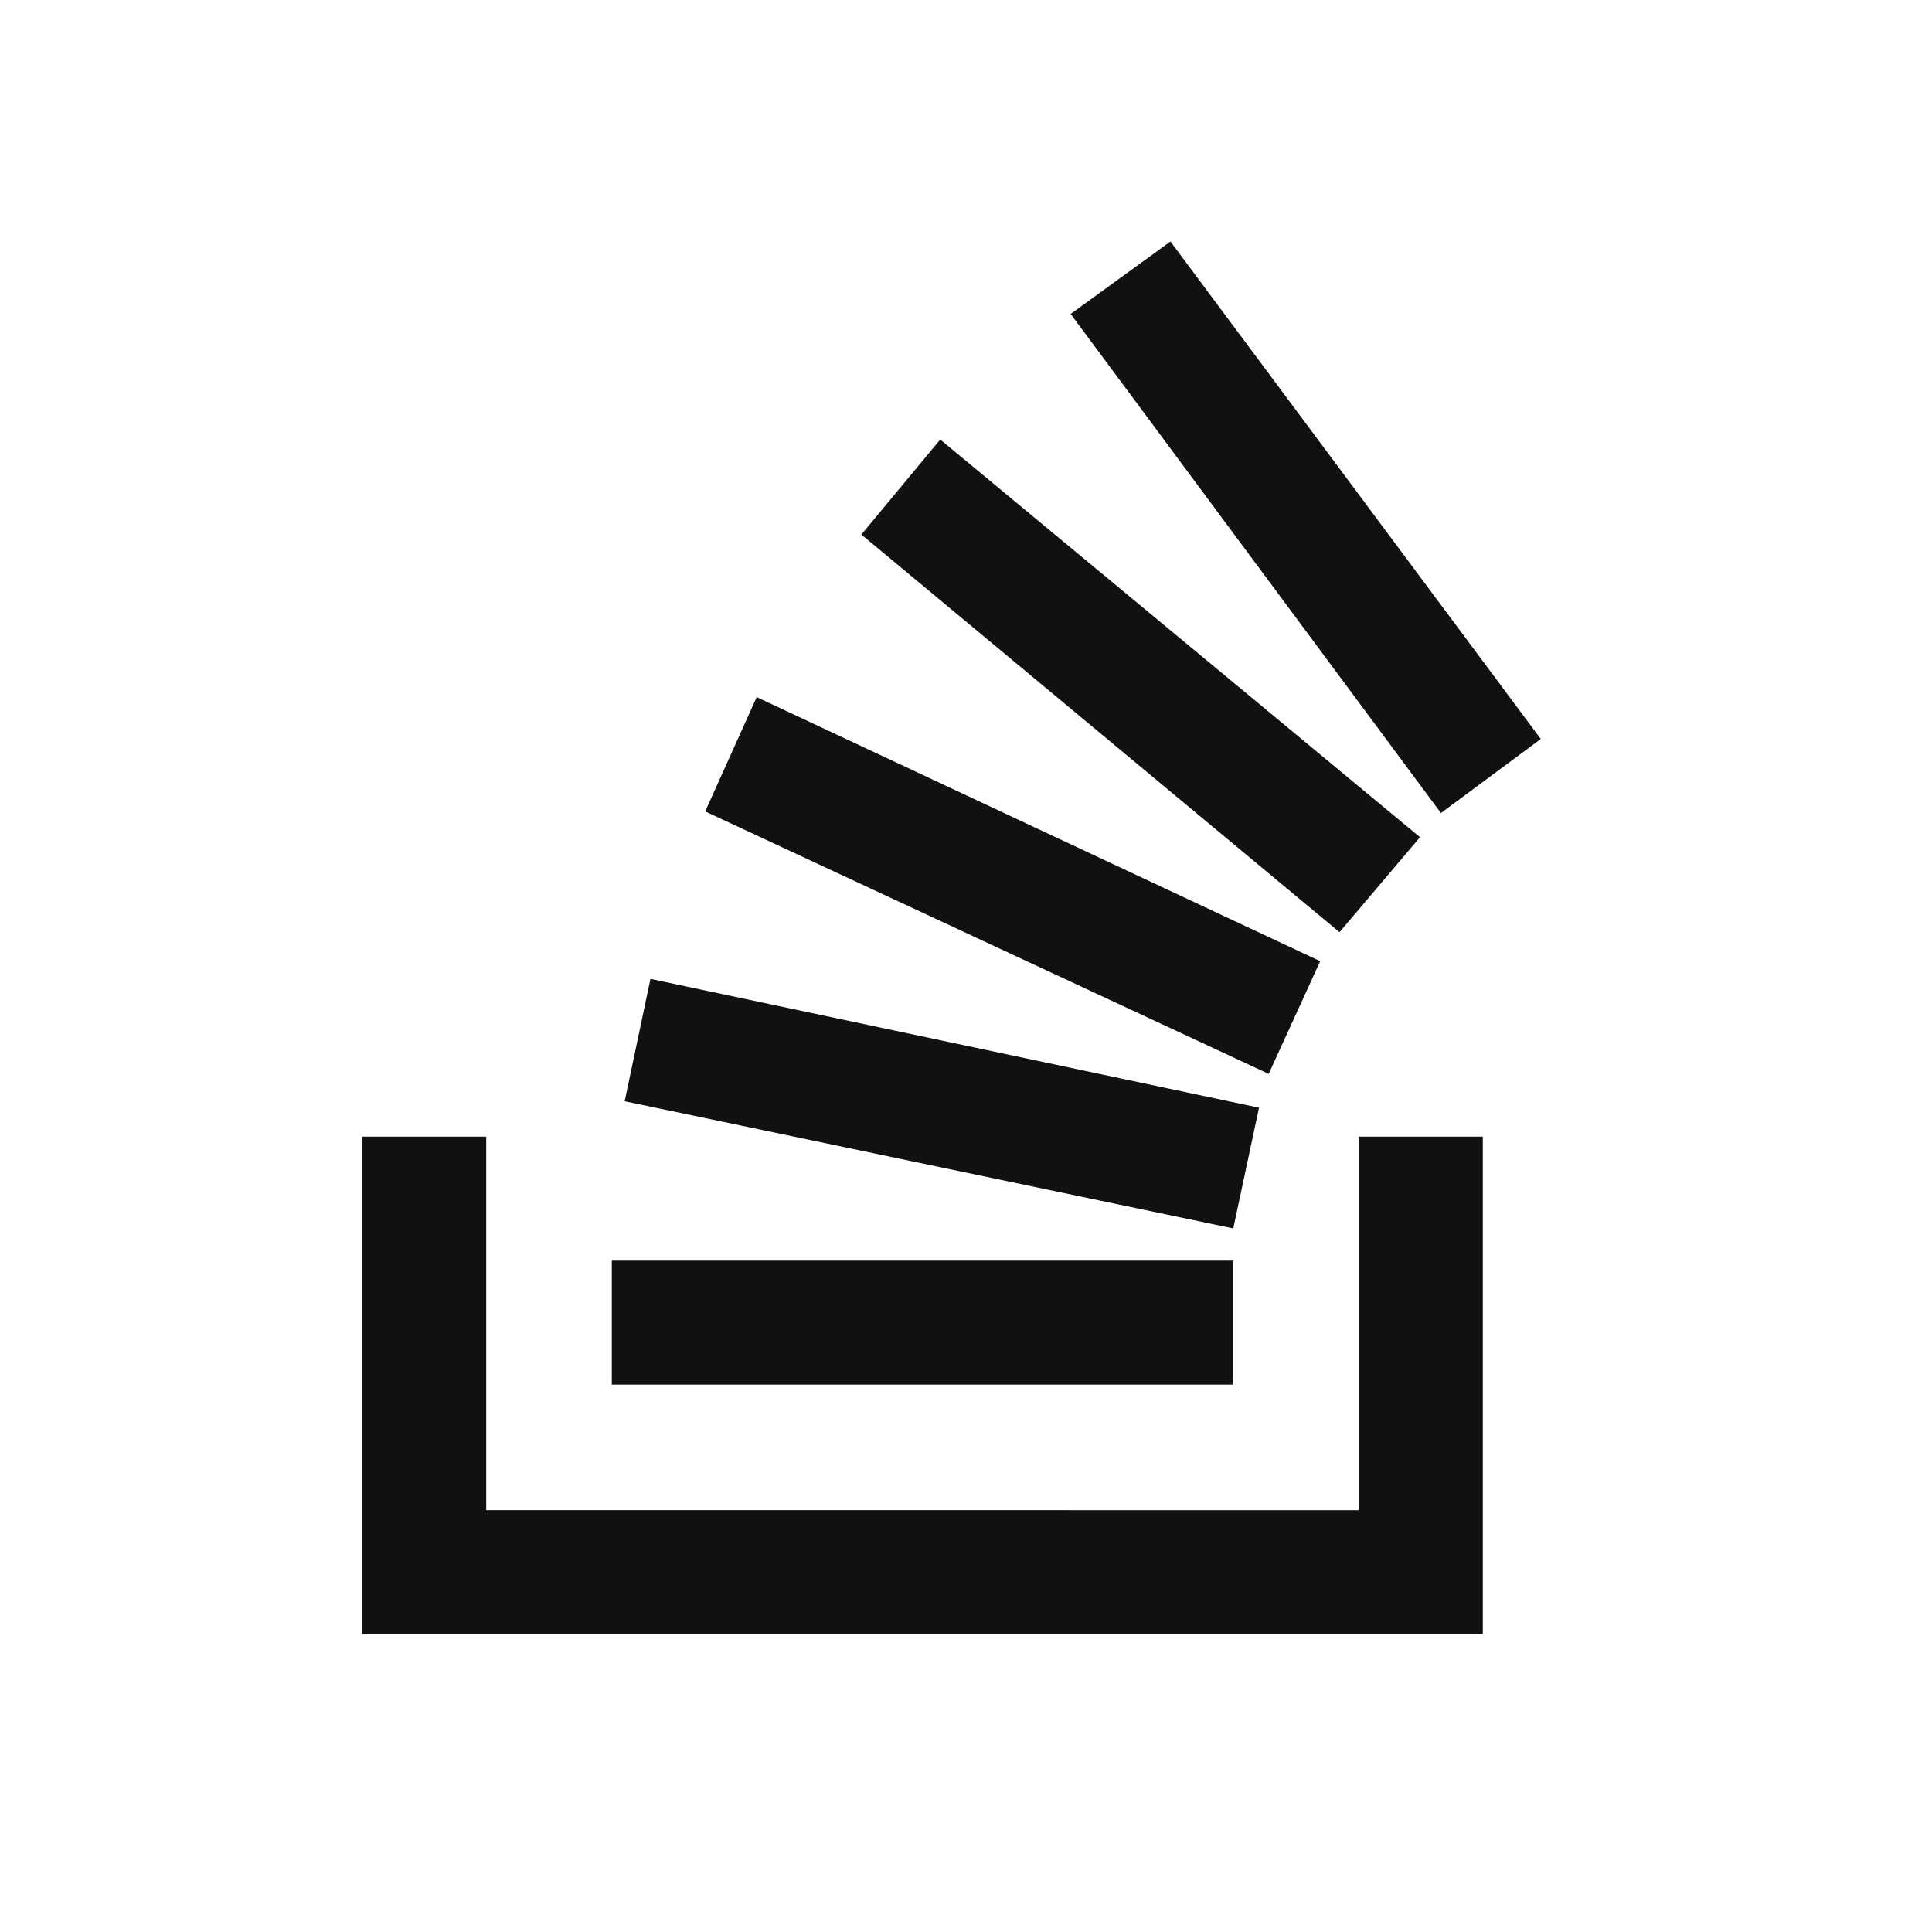 <svg id="Layer_1" data-name="Layer 1" xmlns="http://www.w3.org/2000/svg" viewBox="0 0 48 48"><defs><style>.cls-1{fill:none;}.cls-2{fill:#111;}</style></defs><rect id="icon-container" class="cls-1" width="48" height="48"/><g id="icon-art"><path class="cls-2" d="M33.76,37.52V28.24h3.08V40.6H9V28.24h3.08v9.28Z"/><path class="cls-2" d="M15.52,27.36l15.12,3.16.64-3L16.16,24.32Zm2-7.2,14,6.52,1.28-2.8-14-6.56Zm3.88-6.88,11.88,9.88,2-2.36L23.36,10.92ZM29.08,6,26.6,7.8l9.2,12.4,2.48-1.84ZM15.2,34.4H30.64V31.32H15.2Z"/></g></svg>